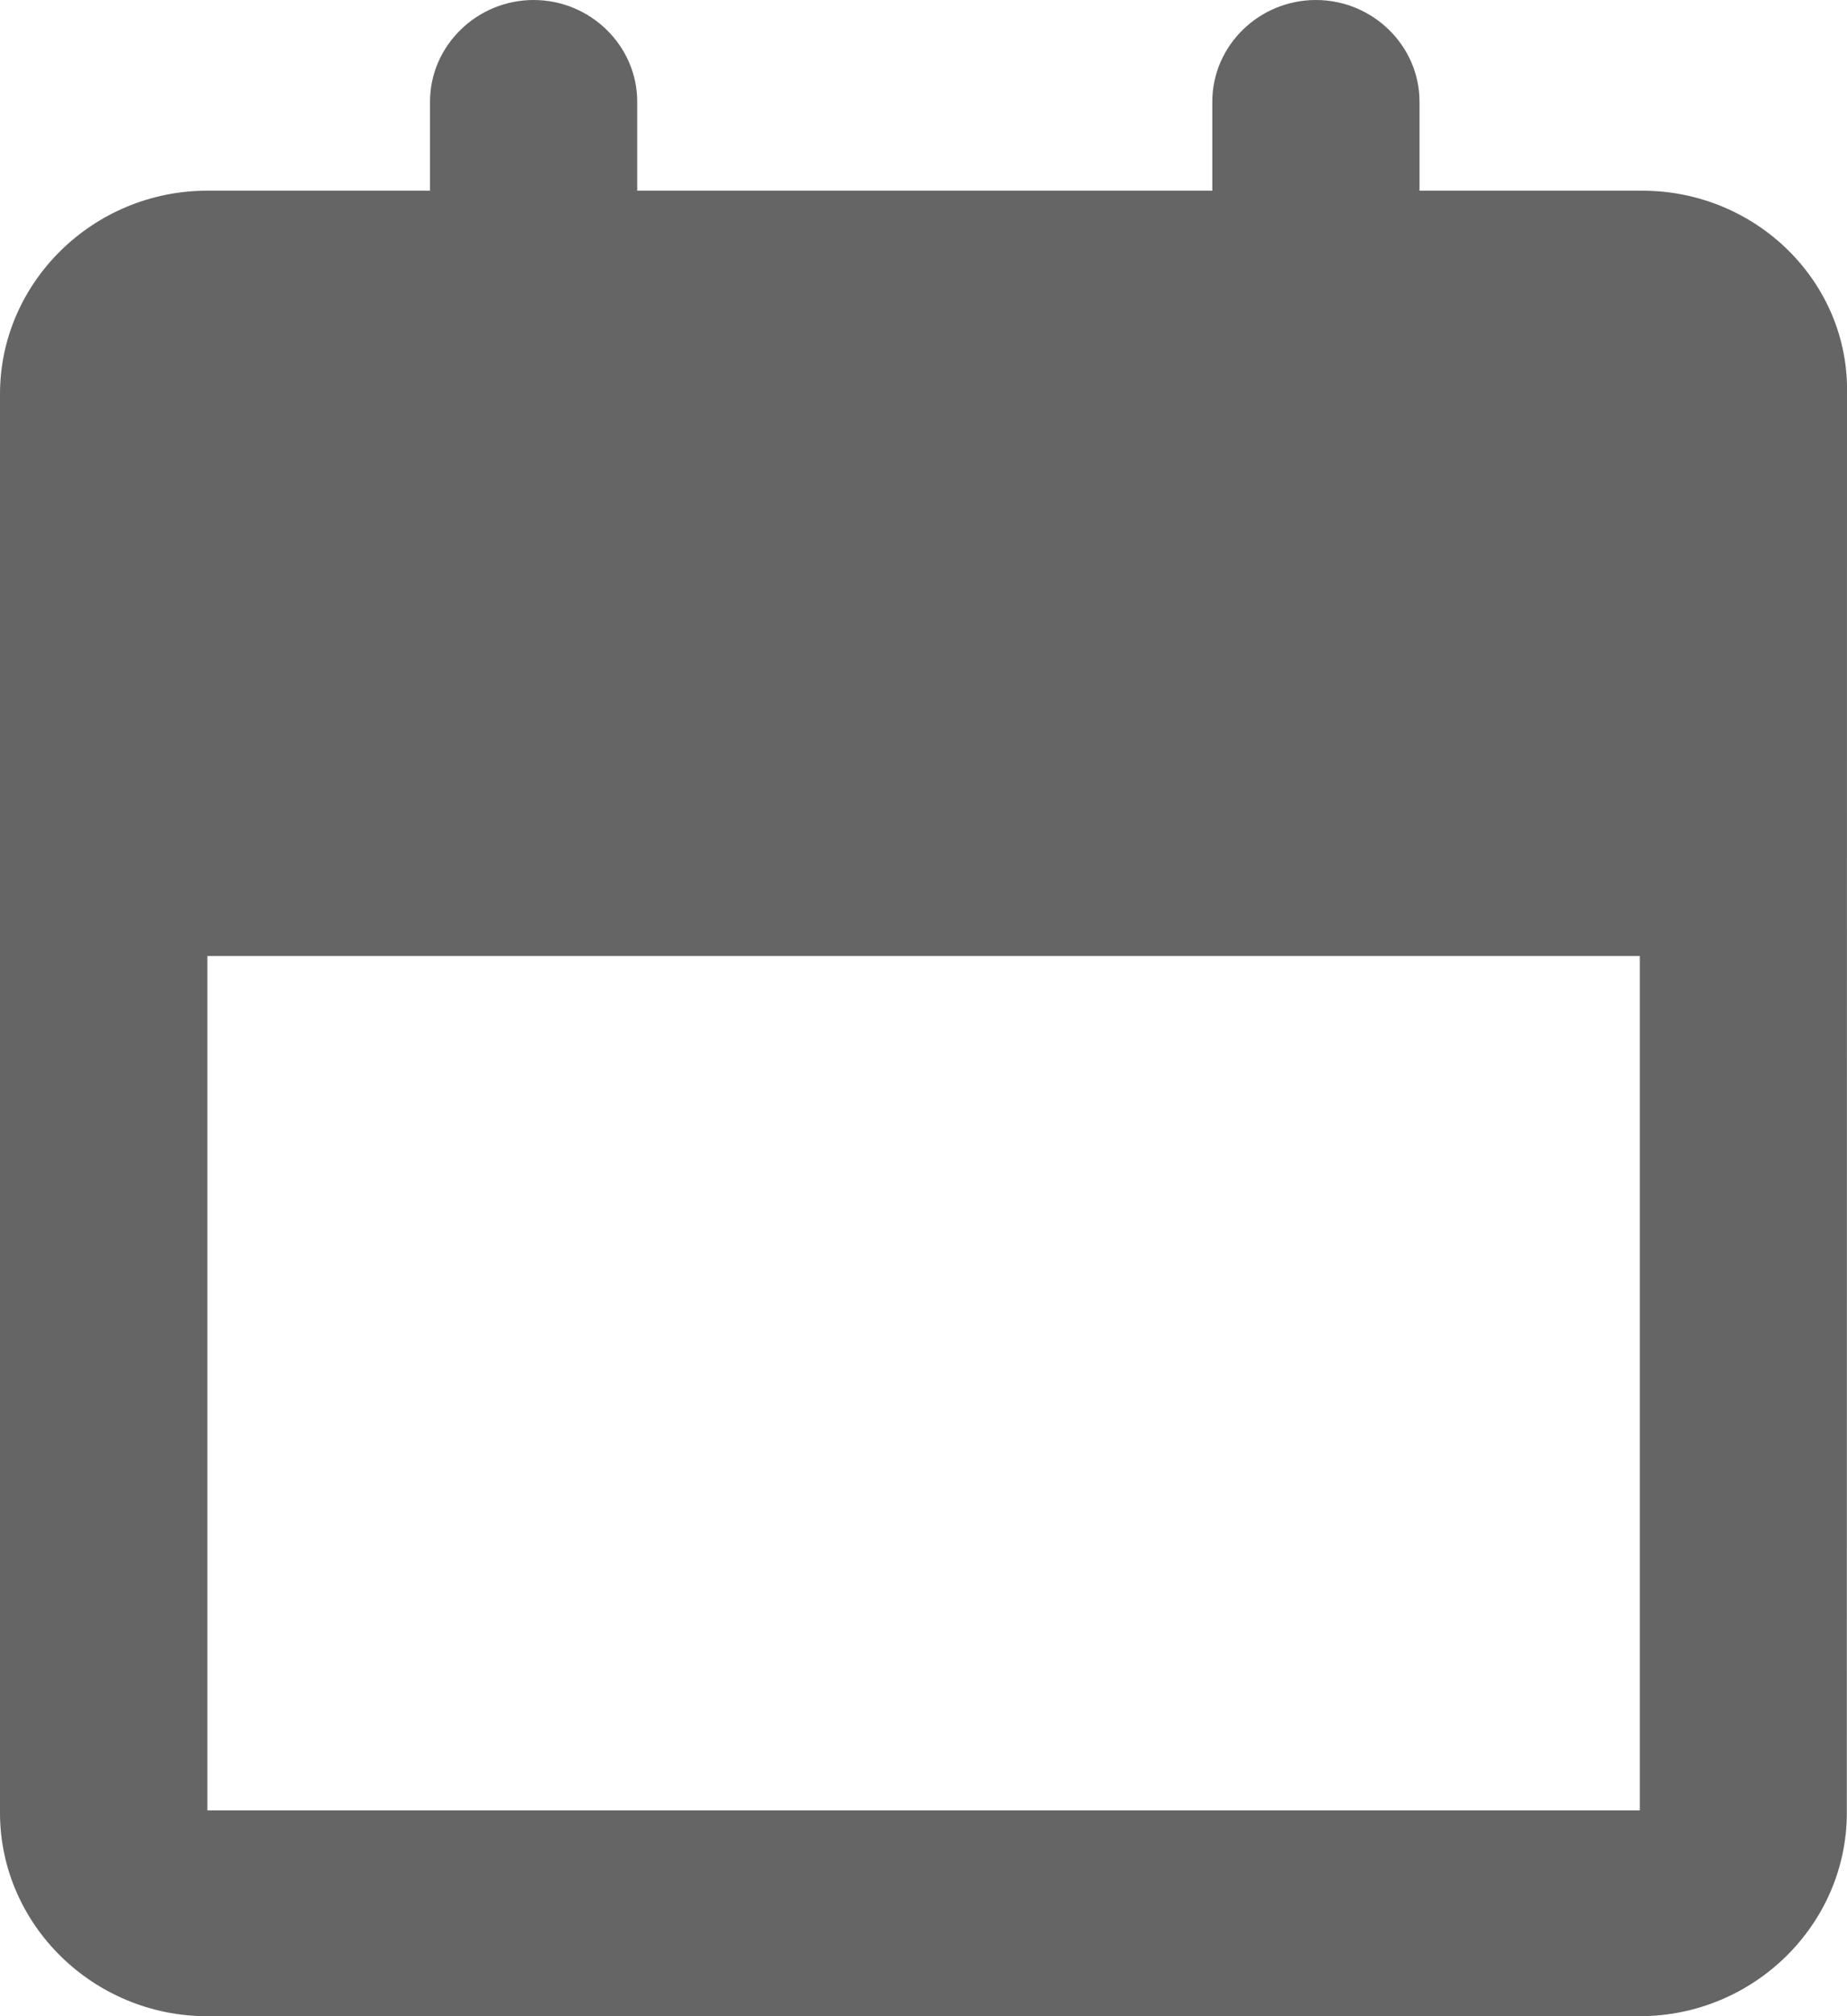 <svg width="11" height="12" viewBox="0 0 11 12" fill="none" xmlns="http://www.w3.org/2000/svg">
<path d="M9.781 1.135H8.454V0.605C8.454 0.273 8.176 0 7.837 0C7.497 0 7.22 0.273 7.22 0.605V1.135H3.795V0.605C3.795 0.273 3.517 0 3.178 0C2.839 0 2.561 0.273 2.561 0.605V1.135H1.234C0.556 1.135 0 1.68 0 2.345V10.789C0 11.455 0.556 12 1.234 12H9.765C10.444 12 10.999 11.455 10.999 10.789L11 2.345C11.015 1.68 10.46 1.135 9.781 1.135ZM9.766 10.775H1.235V5.69H9.766V10.775Z" fill="#656565"/>
</svg>
